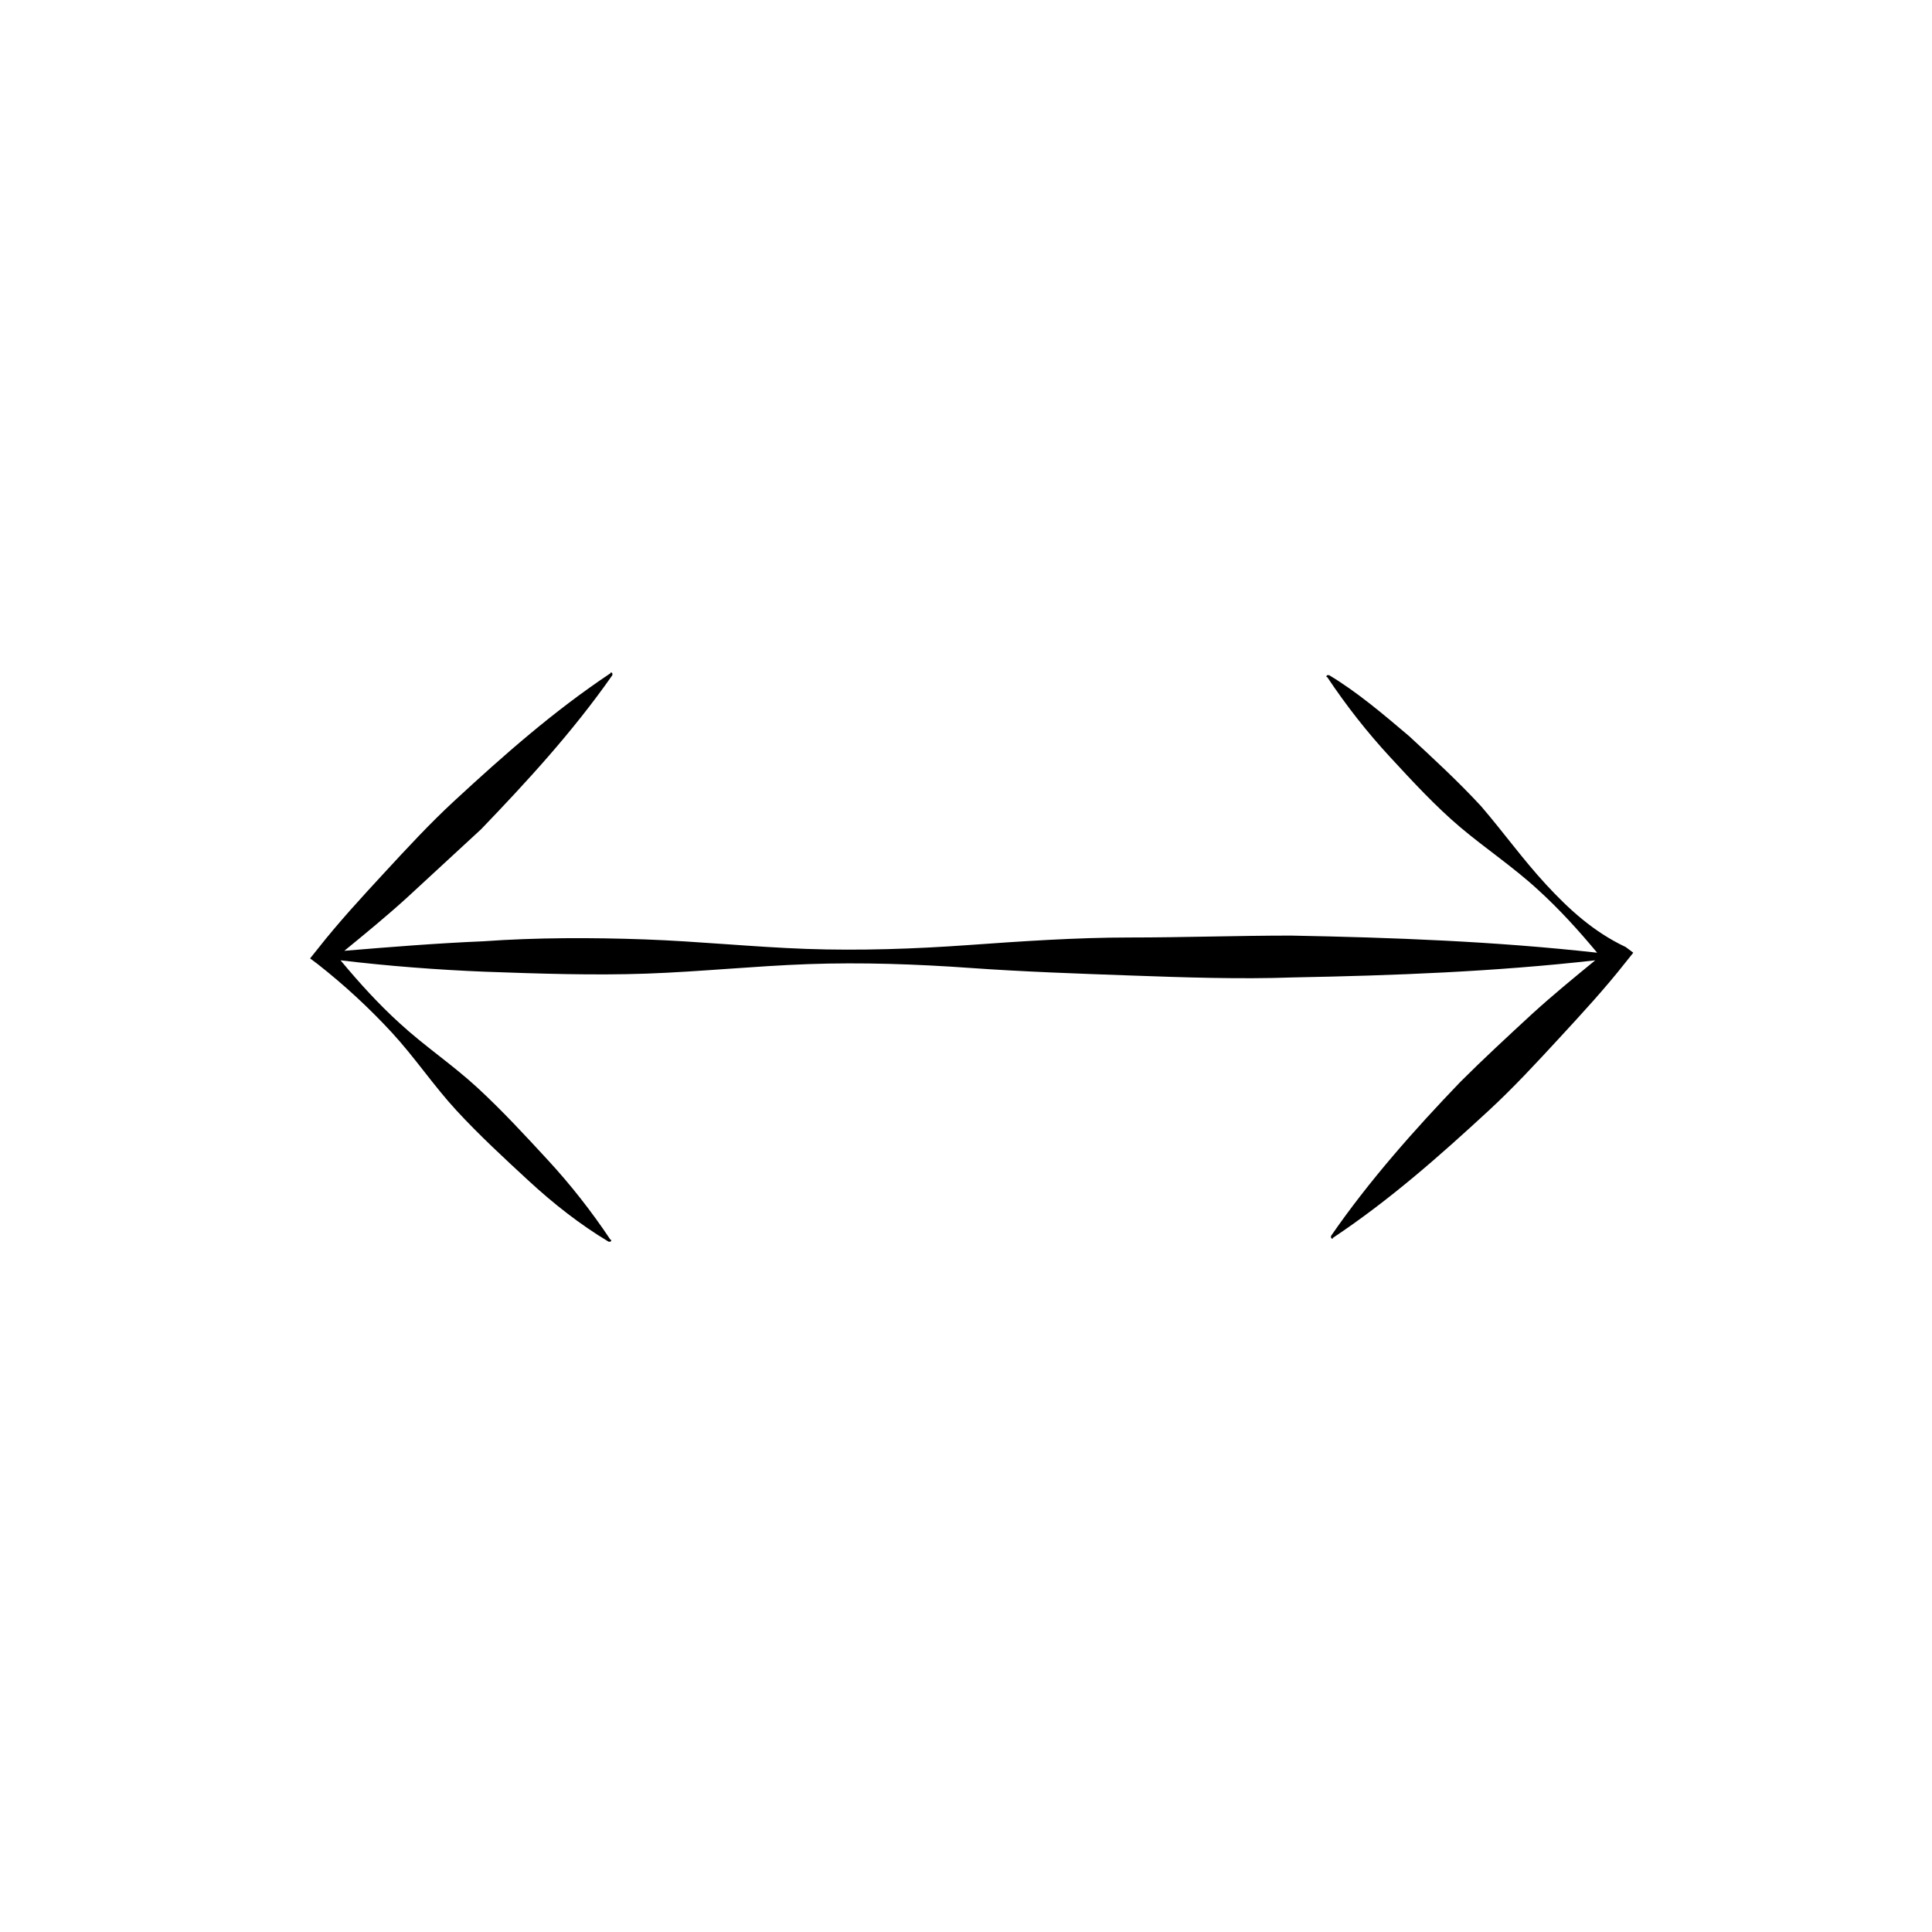 <?xml version="1.0" encoding="UTF-8"?>
<!-- Uploaded to: ICON Repo, www.iconrepo.com, Generator: ICON Repo Mixer Tools -->
<svg fill="#000000" width="800px" height="800px" version="1.1" viewBox="144 144 512 512" xmlns="http://www.w3.org/2000/svg">
 <path d="m553.66 378.34c-6.047-6.551-11.082-13.602-17.129-20.656-6.047-6.551-12.594-12.594-19.145-18.641-6.551-5.543-13.602-11.586-21.16-16.121h-0.504s-0.504 0.504 0 0.504c5.039 7.559 10.578 14.609 16.625 21.16s12.09 13.098 18.641 18.641c6.551 5.543 14.105 10.578 20.656 16.625 5.543 5.039 10.578 10.578 15.617 16.625-27.207-3.023-54.41-4.031-81.113-4.535-14.105 0-28.719 0.504-42.824 0.504s-28.719 1.008-42.824 2.016c-14.105 1.008-28.719 1.512-42.824 1.008s-28.719-2.016-42.824-2.519c-14.105-0.504-28.719-0.504-42.824 0.504-12.09 0.504-24.688 1.512-36.777 2.519 5.543-4.535 11.082-9.07 16.625-14.105 6.551-6.047 13.098-12.09 19.648-18.137 12.09-12.594 24.184-25.695 34.762-40.809v-0.504s-0.504-0.504-0.504 0c-15.113 10.078-28.215 21.664-41.312 33.754-6.551 6.047-12.594 12.594-18.641 19.145s-12.09 13.098-17.633 20.152l-2.016 2.519 2.016 1.512c7.055 5.543 13.602 11.586 19.648 18.137 6.047 6.551 11.082 14.105 17.129 20.656 6.047 6.551 12.594 12.594 19.145 18.641 6.551 6.047 13.602 11.586 21.16 16.121h0.504s0.504-0.504 0-0.504c-5.039-7.559-10.578-14.609-16.625-21.16s-12.09-13.098-18.641-19.145c-6.551-6.047-14.105-11.082-20.656-17.129-5.543-5.039-10.578-10.578-15.617-16.625 12.594 1.512 25.695 2.519 38.289 3.023 14.105 0.504 28.719 1.008 42.824 0.504s28.719-2.016 42.824-2.519c14.105-0.504 28.719 0 42.824 1.008 14.105 1.008 28.719 1.512 42.824 2.016 14.105 0.504 28.719 1.008 42.824 0.504 26.703-0.504 53.402-1.512 80.105-4.535-5.543 4.535-11.082 9.07-16.625 14.105-6.551 6.047-13.098 12.09-19.145 18.137-12.09 12.594-24.184 26.199-34.258 40.809v0.504s0.504 0.504 0.504 0c15.113-10.078 28.215-21.664 41.312-33.754 6.551-6.047 12.594-12.594 18.641-19.145s12.09-13.098 17.633-20.152l2.016-2.519-2.016-1.512c-8.566-4.031-15.113-10.078-21.16-16.625z"/>
</svg>